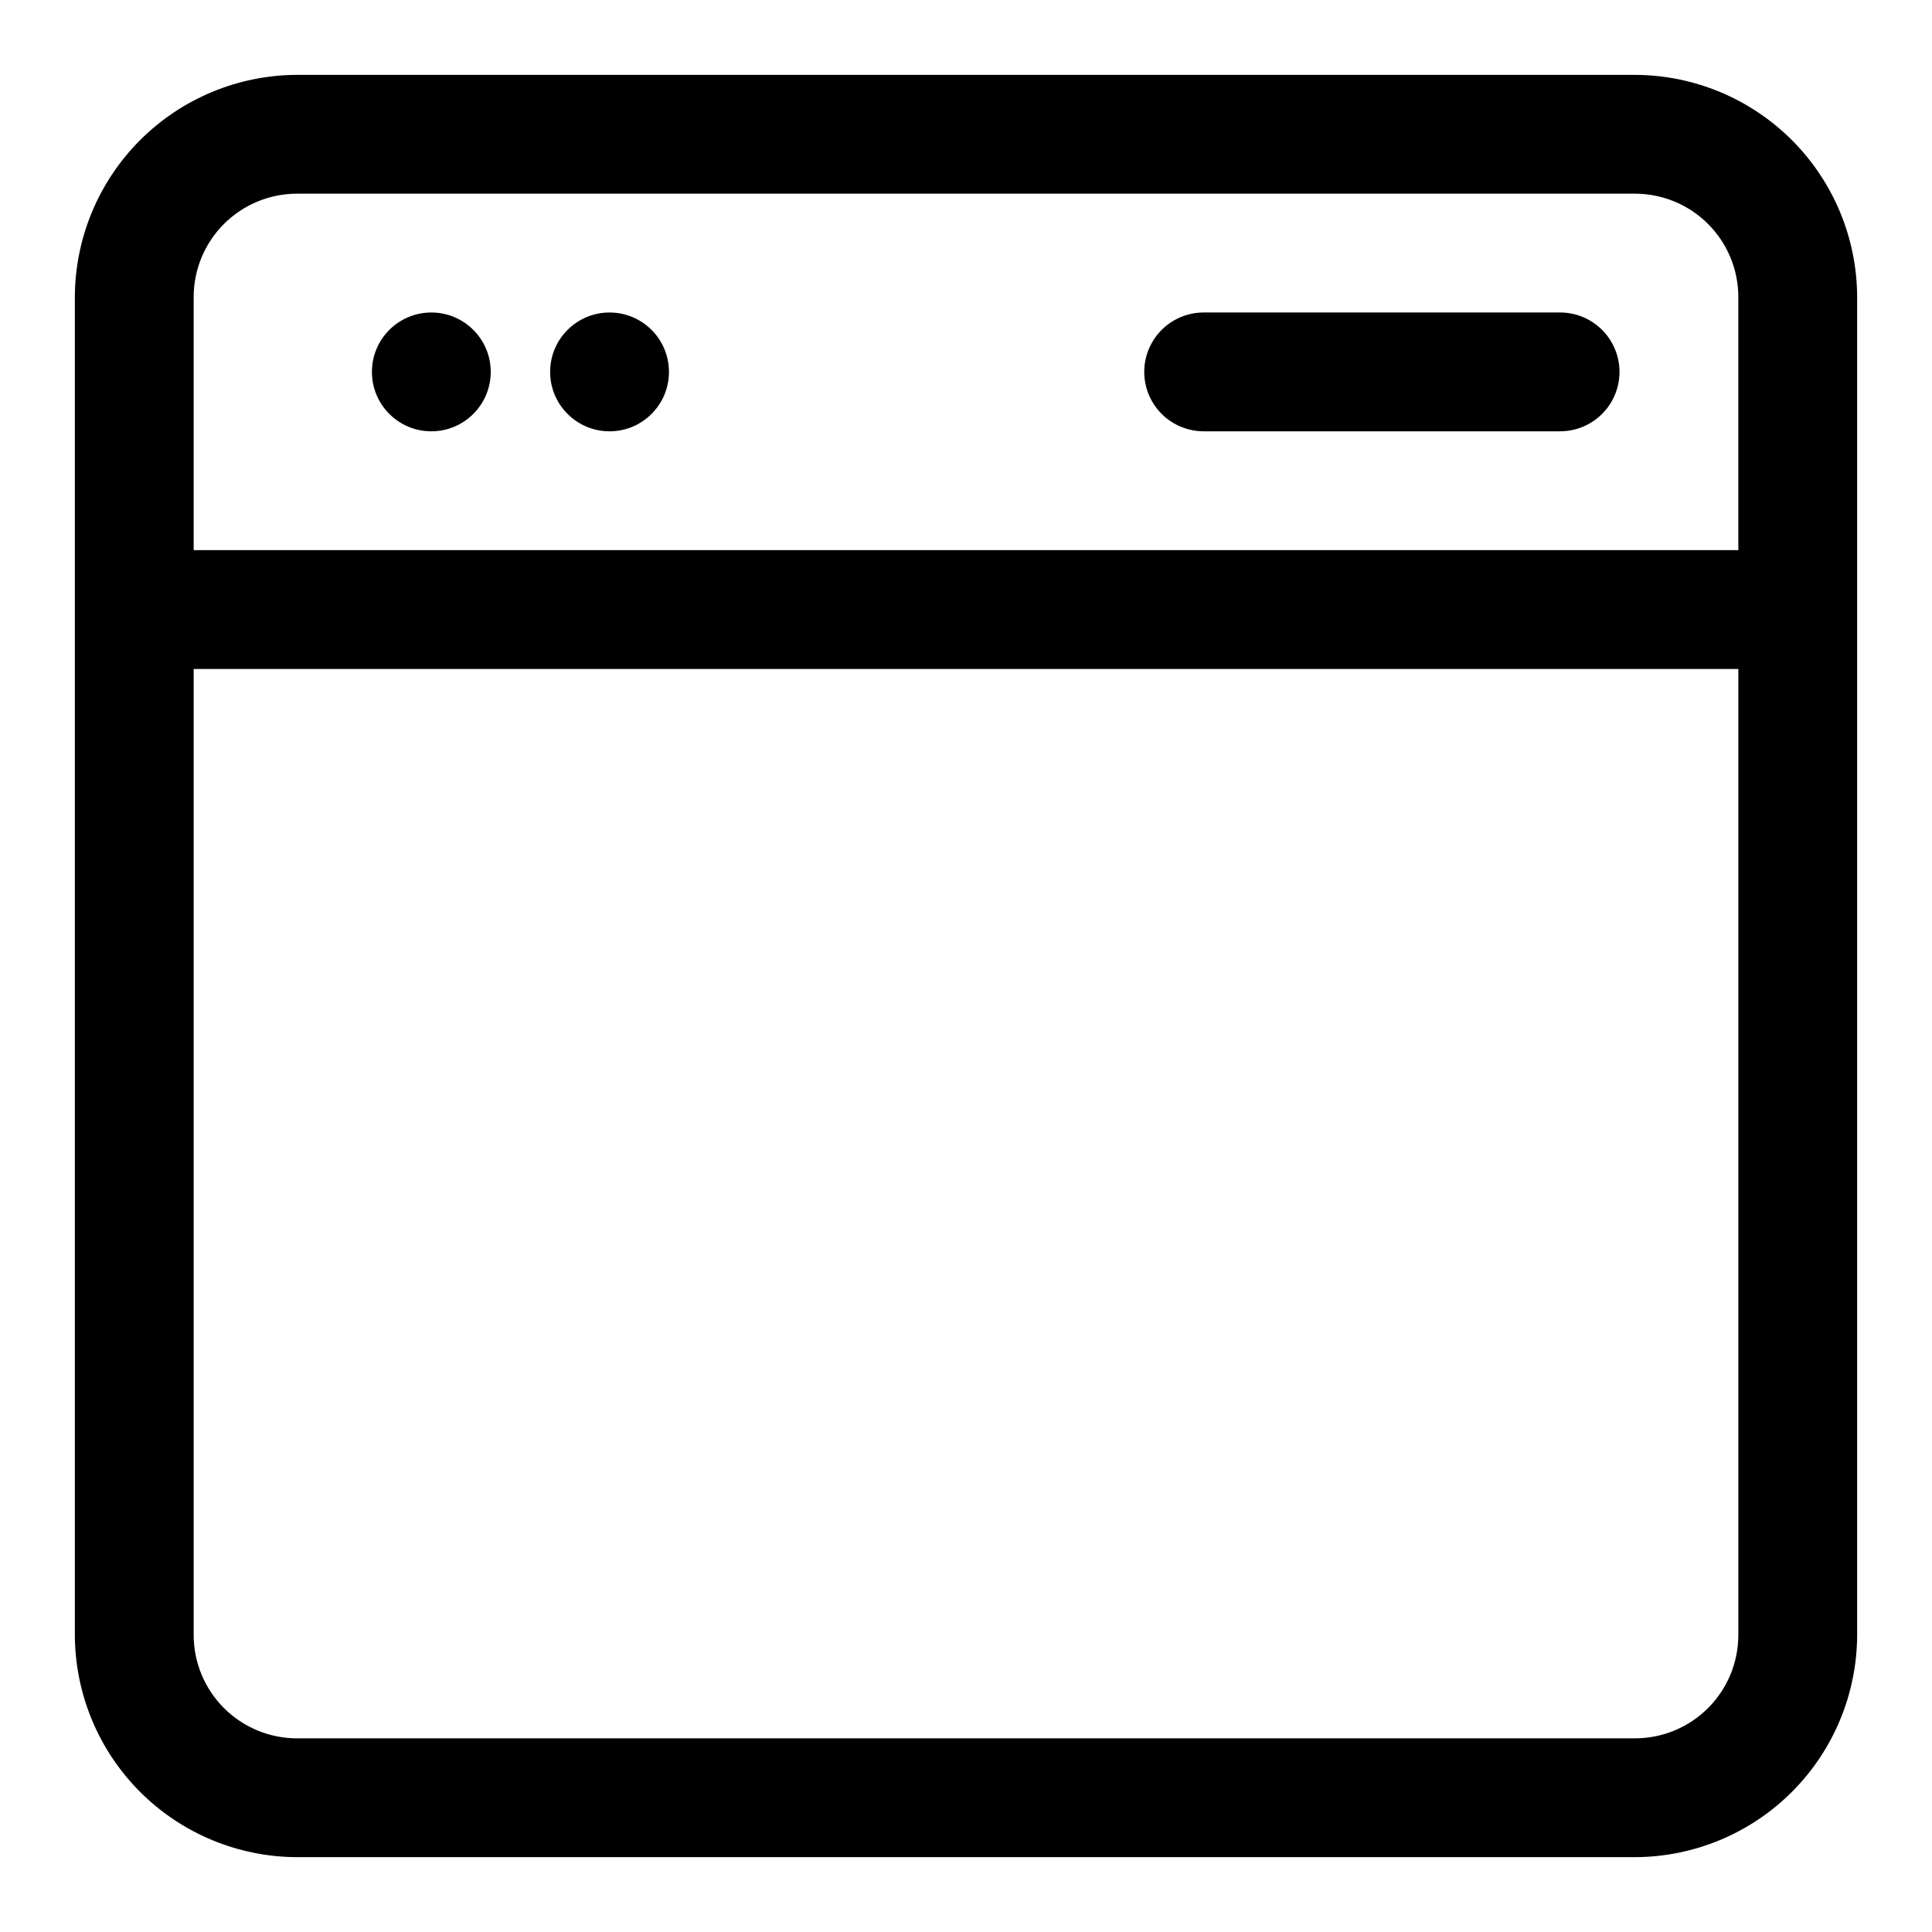 <?xml version="1.0" encoding="UTF-8"?>
<!-- Uploaded to: SVG Repo, www.svgrepo.com, Generator: SVG Repo Mixer Tools -->
<svg fill="#000000" width="800px" height="800px" version="1.1" viewBox="144 144 512 512" xmlns="http://www.w3.org/2000/svg">
 <g>
  <path d="m577.28 163.84h-354.56c-15.602 0.043-30.555 6.262-41.59 17.293-11.031 11.035-17.25 25.988-17.293 41.59v354.56c0.043 15.602 6.262 30.555 17.293 41.59 11.035 11.035 25.988 17.25 41.59 17.293h354.56c15.602-0.043 30.555-6.258 41.59-17.293 11.035-11.035 17.25-25.988 17.293-41.59v-354.56c-0.043-15.602-6.258-30.555-17.293-41.59-11.035-11.031-25.988-17.25-41.59-17.293zm-354.56 31.488h354.56c7.266 0 14.234 2.887 19.371 8.023 5.137 5.141 8.023 12.105 8.023 19.371v67.07h-409.35v-67.07c0-7.266 2.887-14.23 8.023-19.371 5.141-5.137 12.105-8.023 19.371-8.023zm354.56 409.35h-354.56c-7.266 0-14.23-2.887-19.371-8.023-5.137-5.137-8.023-12.105-8.023-19.371v-256h409.35v256c0 7.266-2.887 14.234-8.023 19.371-5.137 5.137-12.105 8.023-19.371 8.023z"/>
  <path d="m462.98 258.3h94.465-0.004c5.625 0 10.824-3 13.637-7.871 2.812-4.871 2.812-10.871 0-15.742s-8.012-7.875-13.637-7.875h-94.461c-5.625 0-10.824 3.004-13.637 7.875s-2.812 10.871 0 15.742c2.812 4.871 8.012 7.871 13.637 7.871z"/>
  <path d="m274.05 242.56c0 8.695-7.051 15.742-15.746 15.742-8.695 0-15.742-7.047-15.742-15.742 0-8.695 7.047-15.746 15.742-15.746 8.695 0 15.746 7.051 15.746 15.746"/>
  <path d="m321.28 242.56c0 8.695-7.047 15.742-15.742 15.742-8.695 0-15.746-7.047-15.746-15.742 0-8.695 7.051-15.746 15.746-15.746 8.695 0 15.742 7.051 15.742 15.746"/>
 </g>
</svg>